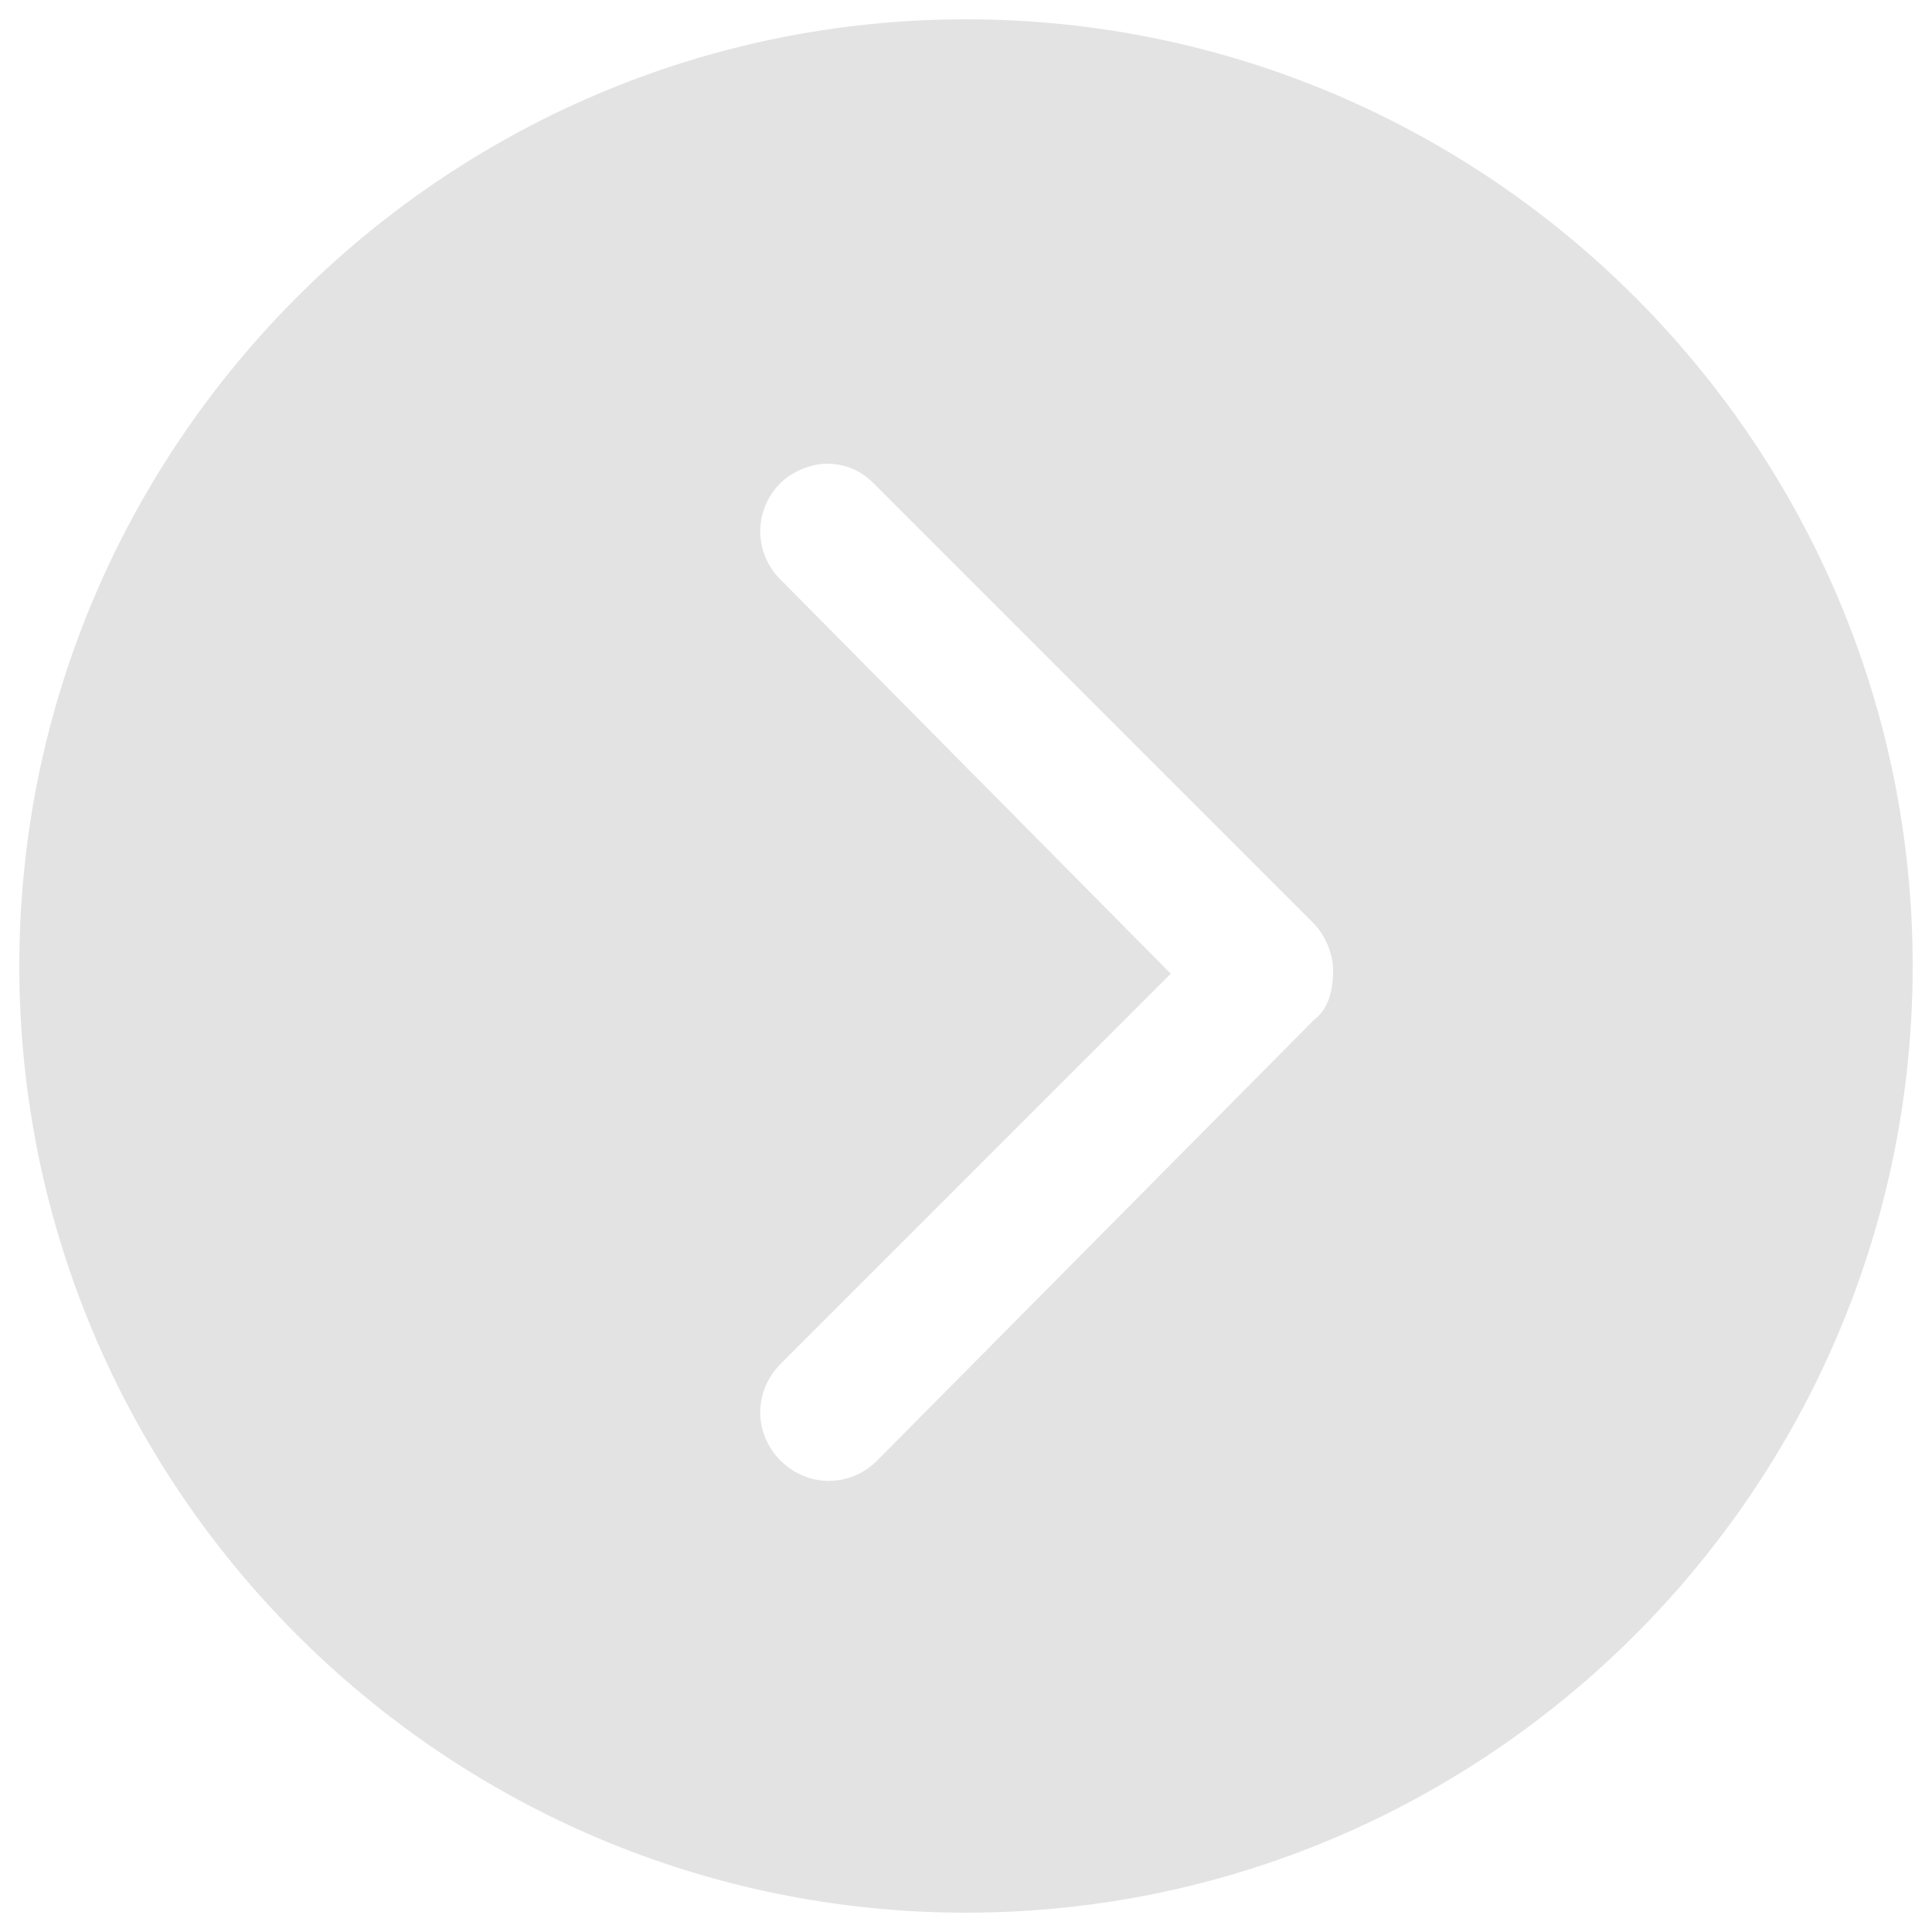 <?xml version="1.0" encoding="utf-8"?>
<!-- Generator: Adobe Illustrator 21.1.0, SVG Export Plug-In . SVG Version: 6.00 Build 0)  -->
<svg version="1.1" xmlns="http://www.w3.org/2000/svg" xmlns:xlink="http://www.w3.org/1999/xlink" x="0px" y="0px"
	 viewBox="0 0 50 50" style="enable-background:new 0 0 50 50;" xml:space="preserve">
<style type="text/css">
	.st0{fill-rule:evenodd;clip-rule:evenodd;}
</style>
<g id="pg-top">
</g>
<g id="sp-fnavi-open">
</g>
<g id="sp-menu-open">
</g>
<g id="sp-menu_x26_fnavi-plus">
</g>
<g id="link">
</g>
<g id="search">
</g>
<g id="youtube">
</g>
<g id="arrow02">
</g>
<g id="arrow01">
	<g>
		<g>
			<path fill="rgba(208, 208, 208, 0.6)" d="M25,0.5C11.5,0.5,0.5,11.5,0.5,25c0,13.5,11,24.5,24.5,24.5c13.5,0,24.5-11,24.5-24.5C49.5,11.5,38.5,0.5,25,0.5z
				 M34,26.4L22.7,37.8c-0.7,0.7-1.8,0.7-2.5,0c-0.7-0.7-0.7-1.8,0-2.5l10.1-10.1L20.2,15c-0.7-0.7-0.7-1.8,0-2.5
				c0.3-0.3,0.8-0.5,1.2-0.5c0.5,0,0.9,0.2,1.2,0.5L34,23.9c0.3,0.3,0.5,0.8,0.5,1.2C34.5,25.6,34.4,26.1,34,26.4z"/>
		</g>
	</g>
</g>
<g id="sp-temp-Q">
</g>
<g id="sp-temp-A">
</g>
<g id="menu-close">
</g>
<g id="menu">
</g>
<g id="pc-hdr-twitter">
</g>
<g id="pc-hdr-facebook">
</g>
</svg>
